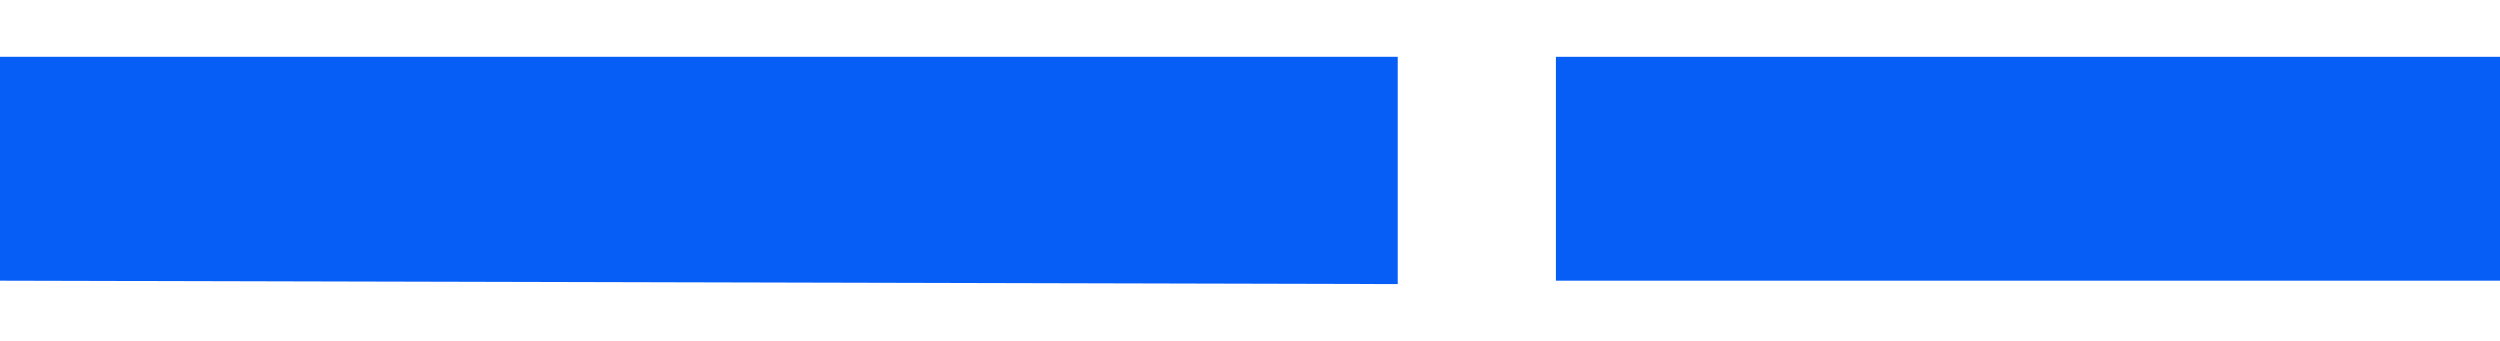 <svg width="22" height="3" viewBox="0 0 22 3" fill="none" xmlns="http://www.w3.org/2000/svg">
<path d="M13.692 0.5V2.47H22V0.5H13.692Z" fill="#075EF7"/>
<path d="M0 0.5V2.47L12.3 2.5V0.5H0Z" fill="#075EF7"/>
</svg>

